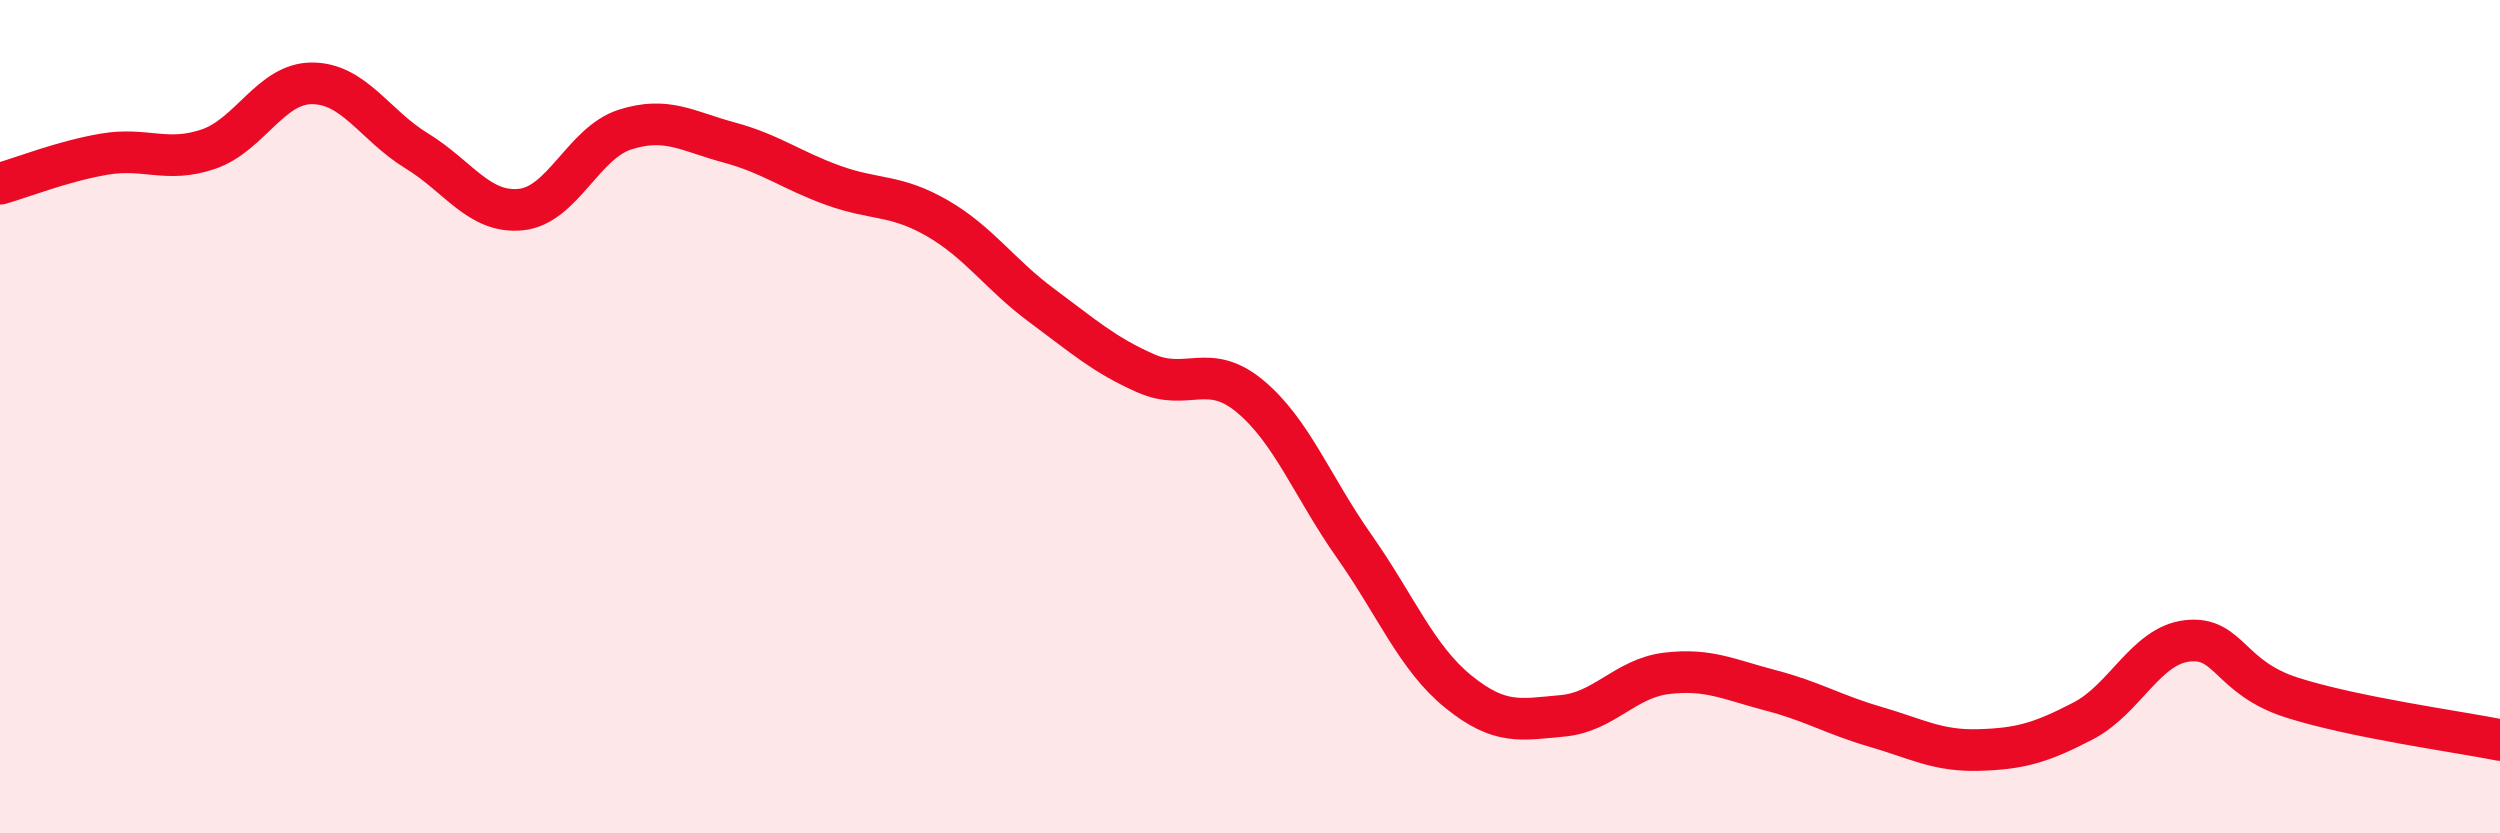 
    <svg width="60" height="20" viewBox="0 0 60 20" xmlns="http://www.w3.org/2000/svg">
      <path
        d="M 0,4.41 C 0.5,4.27 1.5,3.87 2.5,3.7 C 3.5,3.53 4,3.92 5,3.58 C 6,3.24 6.5,1.99 7.5,2 C 8.5,2.01 9,3.01 10,3.62 C 11,4.23 11.5,5.13 12.5,5.03 C 13.5,4.93 14,3.43 15,3.11 C 16,2.79 16.5,3.15 17.5,3.42 C 18.5,3.69 19,4.09 20,4.45 C 21,4.81 21.5,4.66 22.5,5.24 C 23.5,5.82 24,6.59 25,7.33 C 26,8.07 26.5,8.52 27.5,8.96 C 28.5,9.4 29,8.68 30,9.51 C 31,10.34 31.5,11.69 32.5,13.11 C 33.5,14.53 34,15.79 35,16.6 C 36,17.41 36.5,17.27 37.5,17.18 C 38.5,17.09 39,16.28 40,16.16 C 41,16.04 41.5,16.31 42.5,16.57 C 43.5,16.83 44,17.15 45,17.44 C 46,17.73 46.5,18.03 47.5,18 C 48.5,17.97 49,17.82 50,17.3 C 51,16.78 51.5,15.49 52.5,15.38 C 53.5,15.27 53.5,16.26 55,16.74 C 56.5,17.22 59,17.56 60,17.76L60 20L0 20Z"
        fill="#EB0A25"
        opacity="0.1"
        stroke-linecap="round"
        stroke-linejoin="round"
      />
      <path
        d="M 0,4.41 C 0.5,4.27 1.5,3.87 2.5,3.7 C 3.5,3.53 4,3.92 5,3.58 C 6,3.24 6.5,1.99 7.5,2 C 8.5,2.01 9,3.01 10,3.62 C 11,4.23 11.5,5.13 12.5,5.03 C 13.5,4.93 14,3.43 15,3.11 C 16,2.79 16.5,3.15 17.5,3.42 C 18.5,3.69 19,4.09 20,4.45 C 21,4.81 21.5,4.66 22.5,5.24 C 23.5,5.82 24,6.59 25,7.33 C 26,8.07 26.5,8.52 27.5,8.96 C 28.5,9.4 29,8.68 30,9.51 C 31,10.34 31.5,11.69 32.5,13.11 C 33.5,14.53 34,15.79 35,16.6 C 36,17.41 36.5,17.27 37.5,17.18 C 38.5,17.09 39,16.28 40,16.16 C 41,16.04 41.5,16.31 42.5,16.57 C 43.5,16.83 44,17.15 45,17.44 C 46,17.73 46.5,18.03 47.5,18 C 48.5,17.97 49,17.82 50,17.3 C 51,16.78 51.5,15.49 52.5,15.38 C 53.5,15.27 53.5,16.26 55,16.74 C 56.5,17.22 59,17.56 60,17.76"
        stroke="#EB0A25"
        stroke-width="1"
        fill="none"
        stroke-linecap="round"
        stroke-linejoin="round"
      />
    </svg>
  